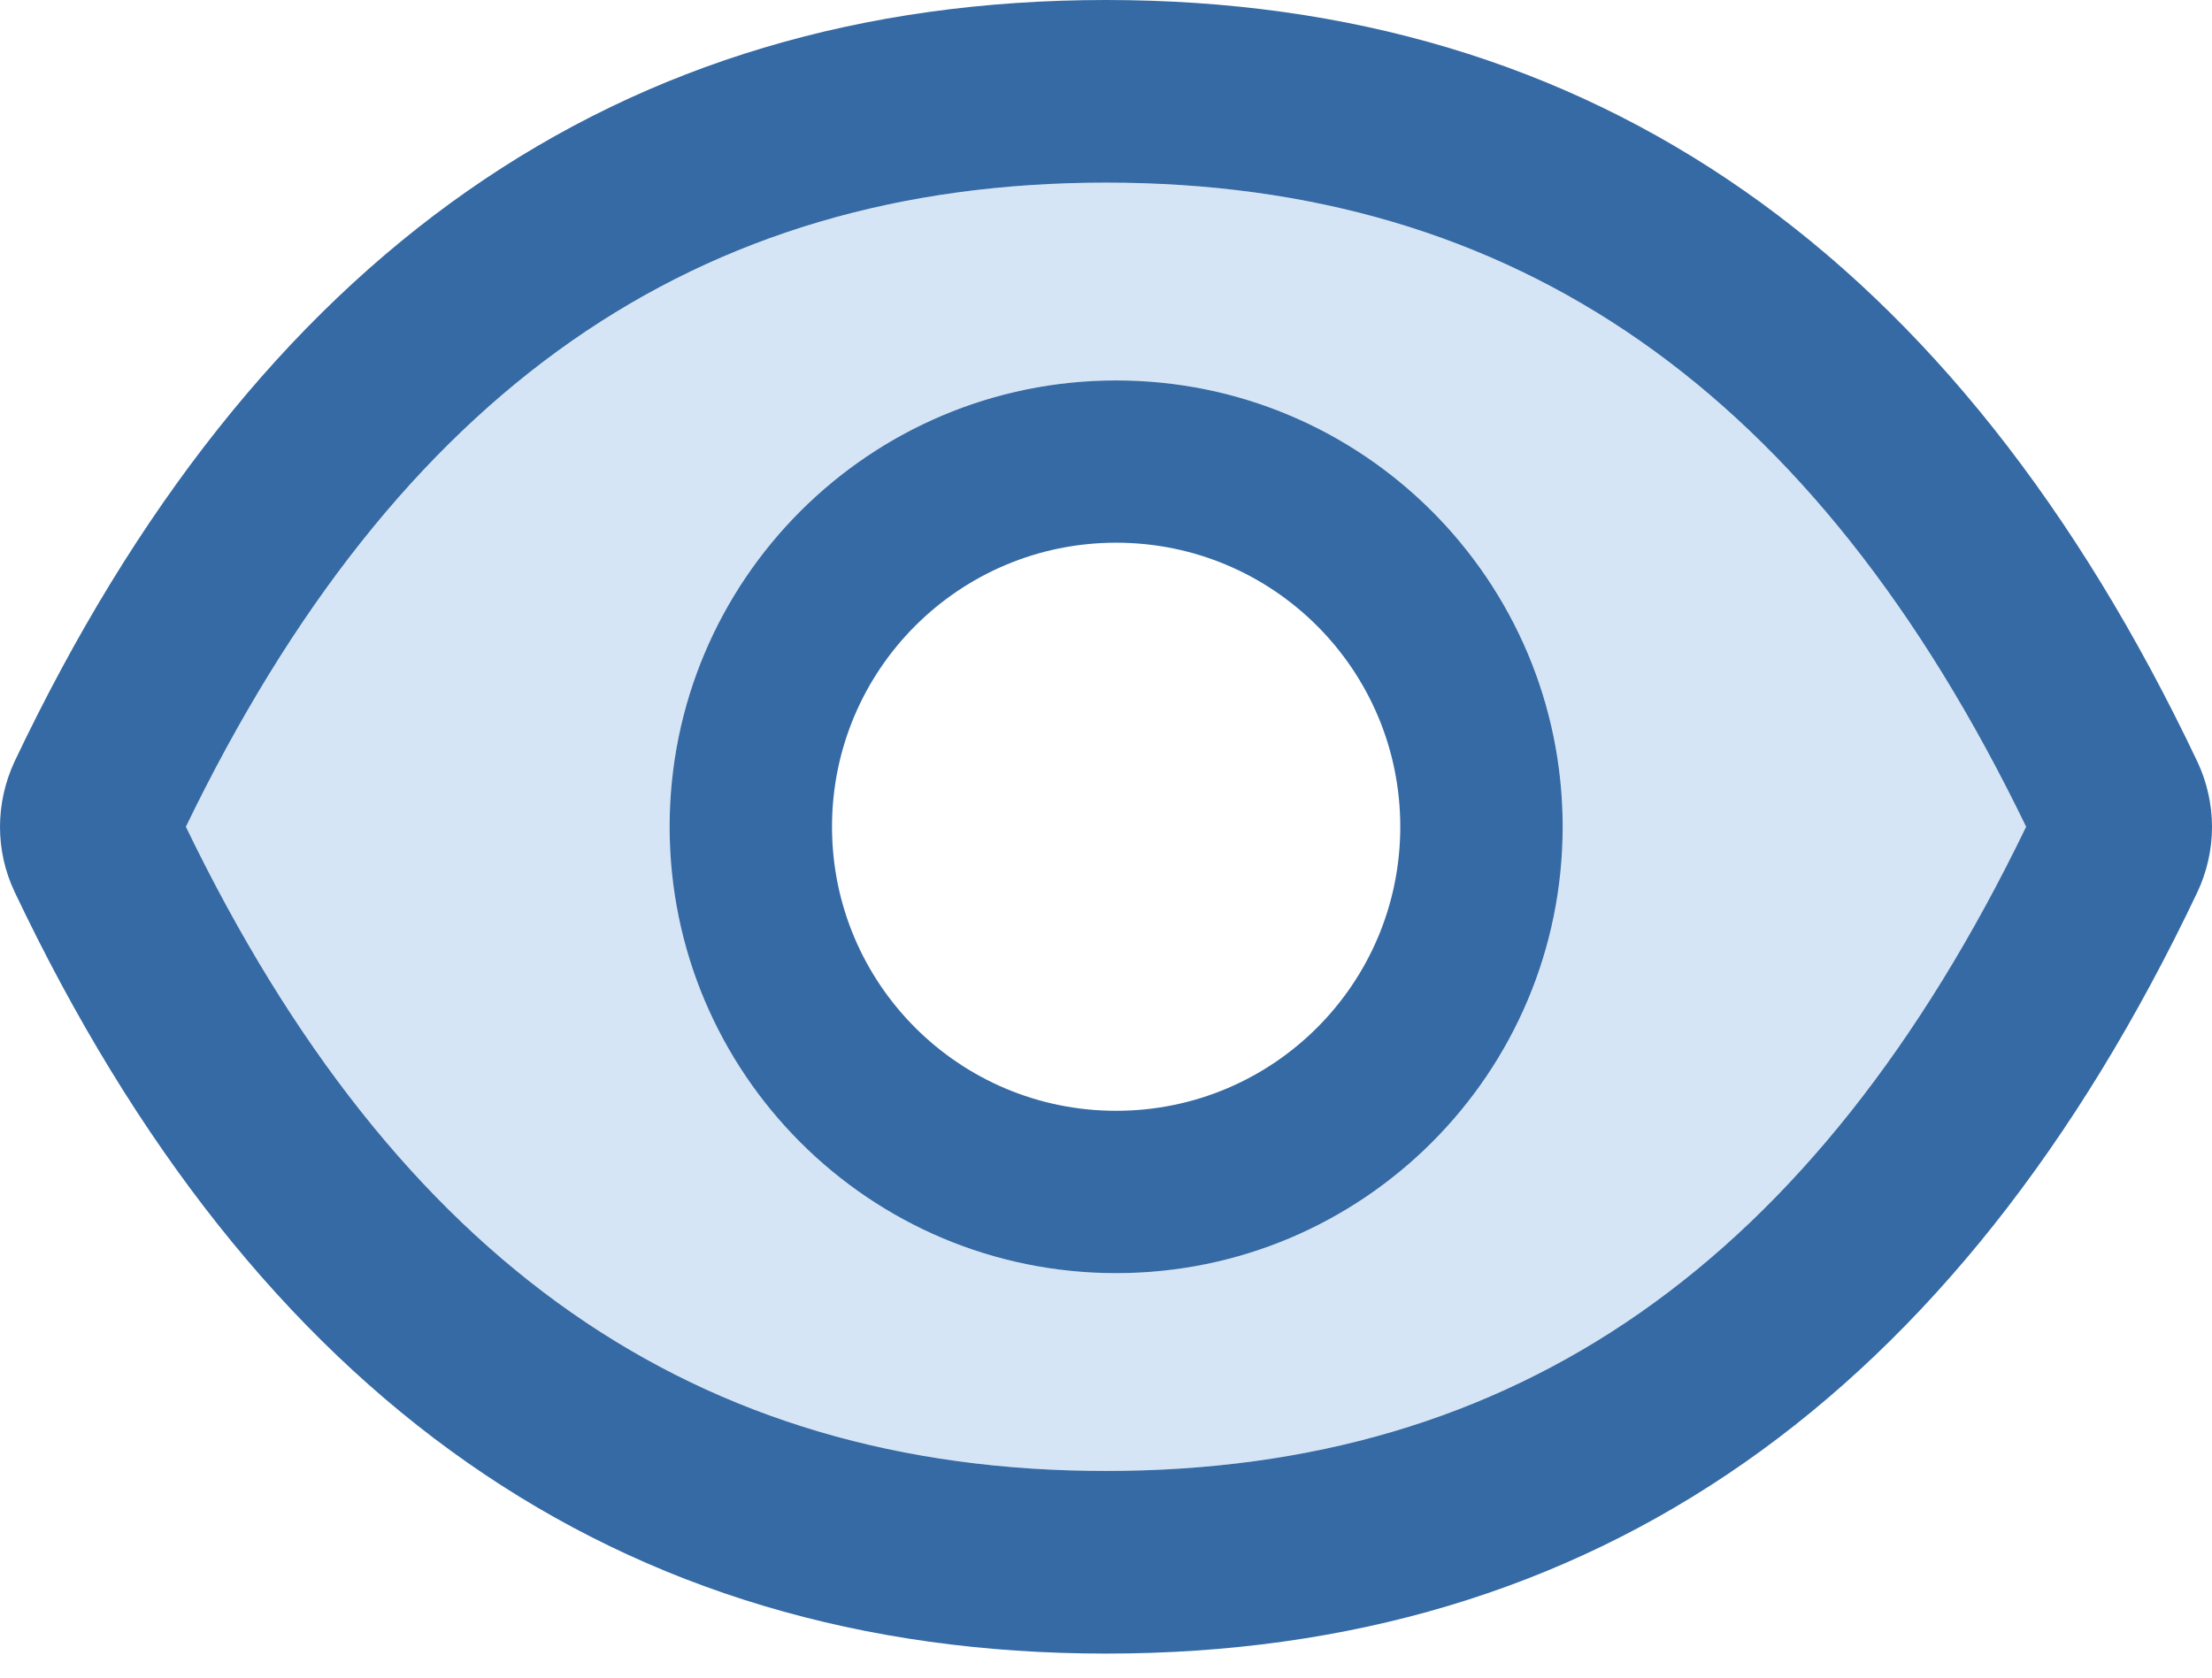 <svg width="29" height="22" viewBox="0 0 29 22" fill="none" xmlns="http://www.w3.org/2000/svg">
<path d="M28.808 11.7C28.934 11.433 29 11.14 29 10.844C29 10.548 28.934 10.255 28.808 9.988C25.655 3.343 20.892 0 14.5 0C20.892 0 25.655 3.343 28.808 9.988C28.934 10.255 29 10.548 29 10.844C29 11.14 28.934 11.433 28.808 11.7C25.655 18.342 20.889 21.685 14.5 21.685C20.889 21.685 25.655 18.342 28.808 11.7Z" fill="#6AA0DB" fill-opacity="0.27"/>
<path d="M14.5 2.395C19.865 2.395 23.793 5.115 26.563 10.842C23.793 16.57 19.865 19.29 14.5 19.29C9.132 19.29 5.204 16.57 2.437 10.842C5.208 5.115 9.135 2.395 14.5 2.395ZM14.633 16.696C17.866 16.696 20.487 14.075 20.487 10.842C20.487 7.61 17.866 4.989 14.633 4.989C11.4 4.989 8.78 7.61 8.78 10.842C8.78 14.075 11.4 16.696 14.633 16.696Z" fill="#6AA0DB" fill-opacity="0.27"/>
<path d="M0.192 9.984C3.345 3.343 8.111 0 14.5 0C20.892 0 25.655 3.343 28.808 9.988C28.934 10.255 29 10.548 29 10.844C29 11.14 28.934 11.433 28.808 11.7C25.655 18.342 20.889 21.685 14.5 21.685C8.108 21.685 3.345 18.342 0.192 11.697C-0.064 11.158 -0.064 10.533 0.192 9.984ZM14.5 19.29C19.865 19.29 23.793 16.57 26.563 10.842C23.793 5.115 19.865 2.395 14.5 2.395C9.135 2.395 5.208 5.115 2.437 10.842C5.204 16.57 9.132 19.29 14.5 19.29Z" fill="#356AA5"/>
<path d="M14.633 4.989C17.866 4.989 20.487 7.61 20.487 10.842C20.487 14.075 17.866 16.696 14.633 16.696C11.4 16.696 8.779 14.075 8.779 10.842C8.779 7.61 11.4 4.989 14.633 4.989ZM14.633 14.567C16.692 14.567 18.358 12.901 18.358 10.842C18.358 8.784 16.692 7.117 14.633 7.117C12.574 7.117 10.908 8.784 10.908 10.842C10.908 12.901 12.574 14.567 14.633 14.567Z" fill="#356AA5"/>
</svg>
